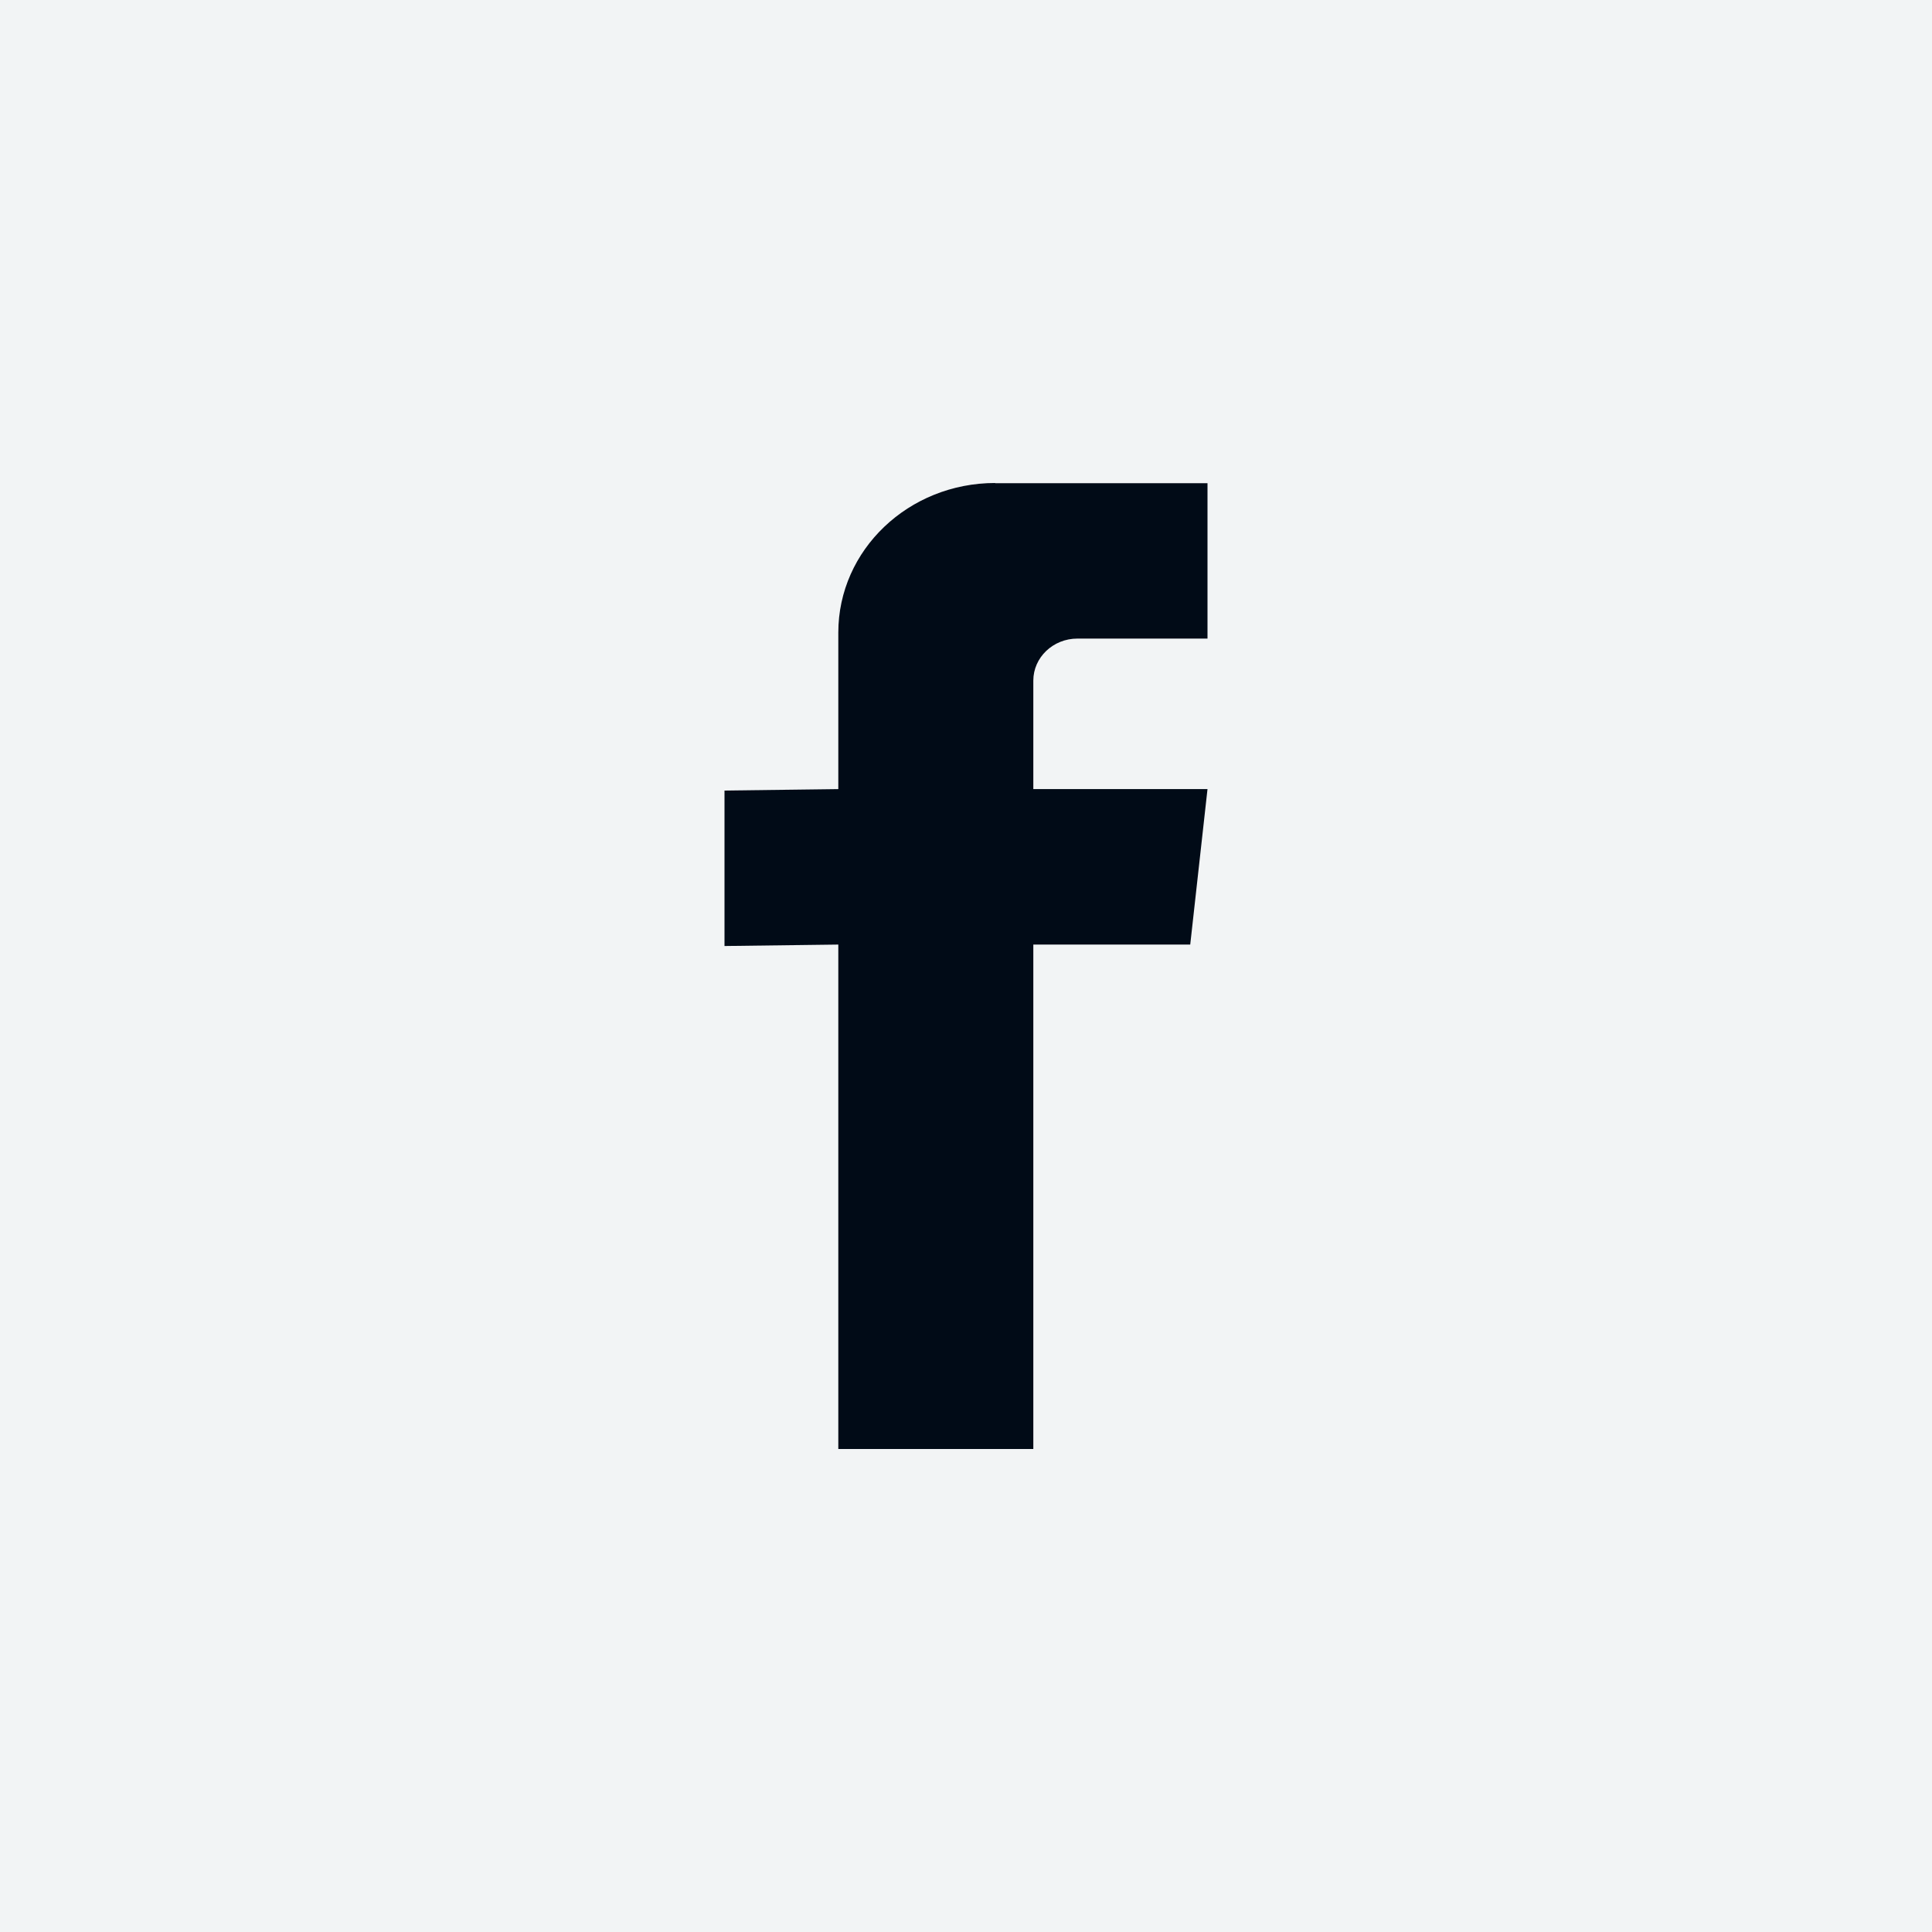 <?xml version="1.0" encoding="UTF-8"?> <svg xmlns="http://www.w3.org/2000/svg" width="32" height="32" viewBox="0 0 32 32" fill="none"><rect width="32" height="32" fill="#F2F4F5"></rect><path d="M16.484 8C15.05 8 13.885 9.107 13.885 10.478V13.07L12 13.094V15.669L13.885 15.645V24H17.115V15.645H19.714L20 13.07H17.115V11.273C17.115 10.889 17.442 10.577 17.845 10.577H20V8.003H16.481L16.484 8Z" fill="#010B17"></path></svg> 
